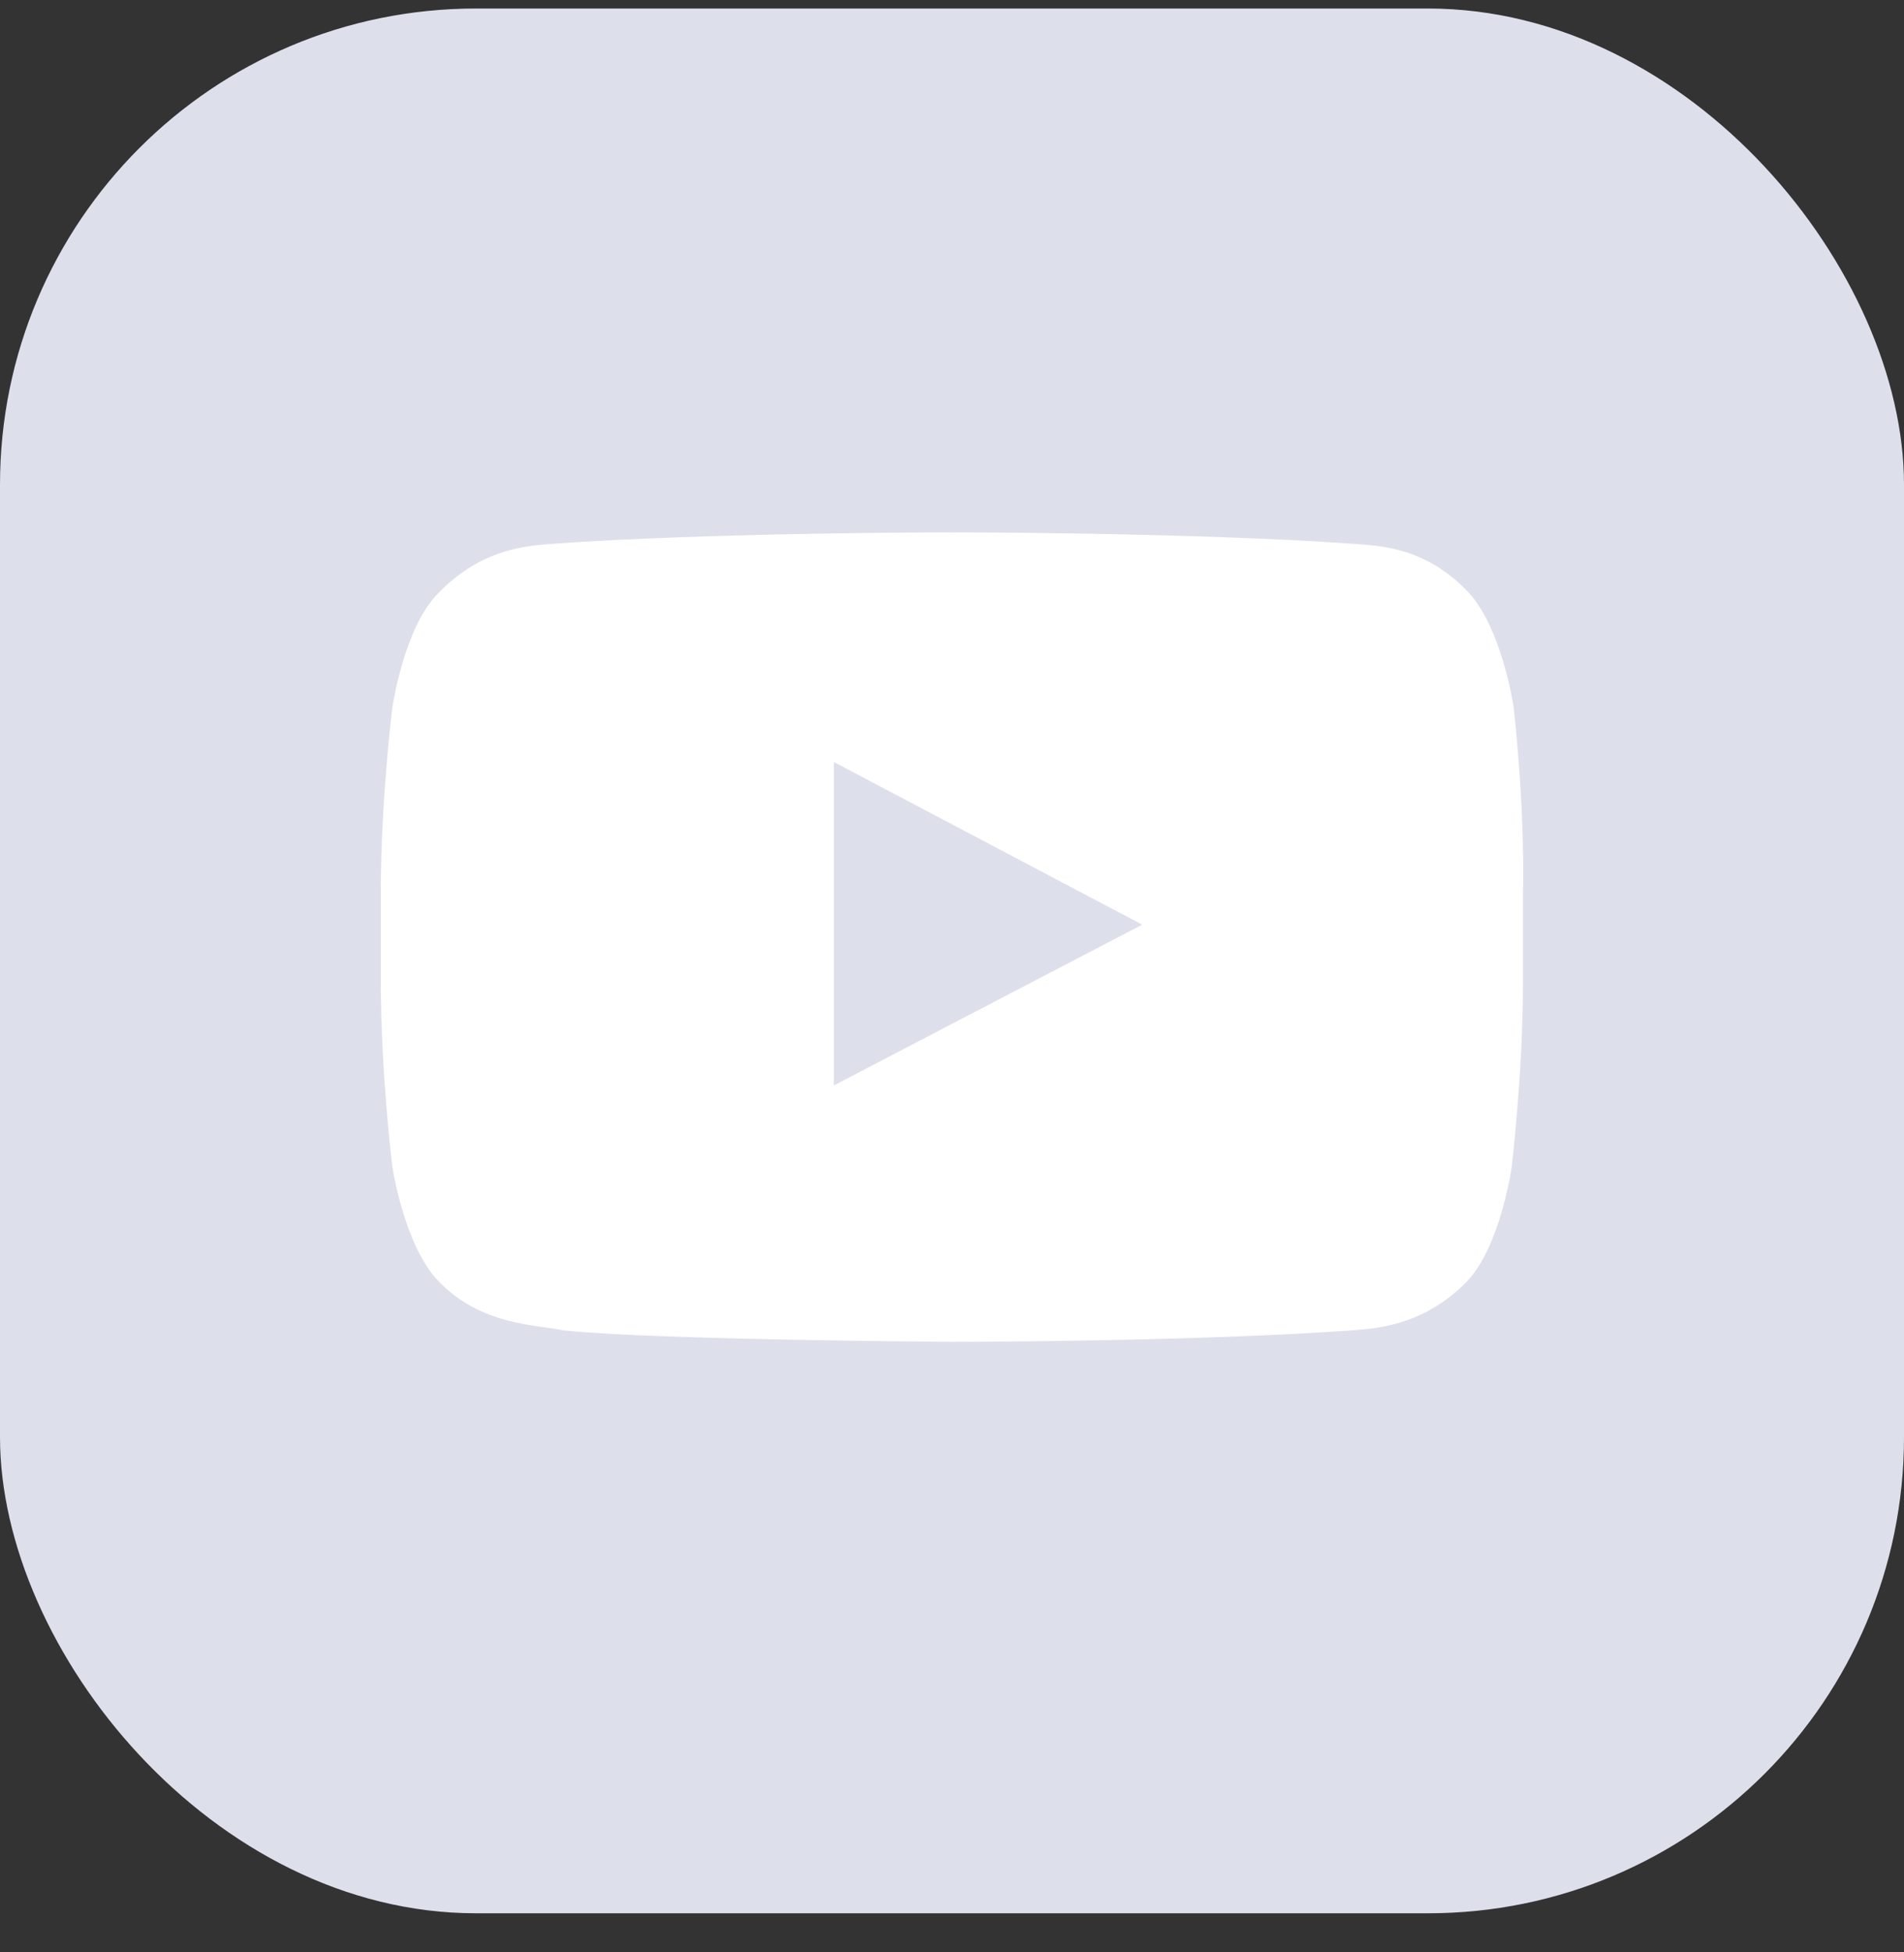 <svg width="40" height="41" viewBox="0 0 40 41" fill="none" xmlns="http://www.w3.org/2000/svg">
<rect x="0" y="0" width="40" height="41" fill="#333333" stroke="none"/>
<rect y="0.179" width="40" height="40" rx="10" fill="#DDE0EB"/>
<path d="M31.796 14.836C31.796 14.836 31.556 13.189 30.836 12.425C29.916 11.46 28.916 11.46 28.436 11.42C25.037 11.179 19.998 11.179 19.998 11.179C19.998 11.179 14.959 11.179 11.599 11.42C11.119 11.46 10.12 11.501 9.2 12.465C8.48 13.189 8.24 14.877 8.24 14.877C8.24 14.877 8 16.806 8 18.735V20.584C8 22.553 8.24 24.482 8.24 24.482C8.24 24.482 8.48 26.13 9.2 26.893C10.12 27.858 11.319 27.817 11.839 27.938C13.759 28.139 19.998 28.179 19.998 28.179C19.998 28.179 25.037 28.179 28.396 27.938C28.876 27.898 29.876 27.858 30.796 26.933C31.516 26.21 31.756 24.522 31.756 24.522C31.756 24.522 31.995 22.553 31.995 20.624V18.775C32.035 16.806 31.796 14.836 31.796 14.836ZM17.518 22.794V16.002L23.997 19.418L17.518 22.794Z" fill="white"/>
</svg>
